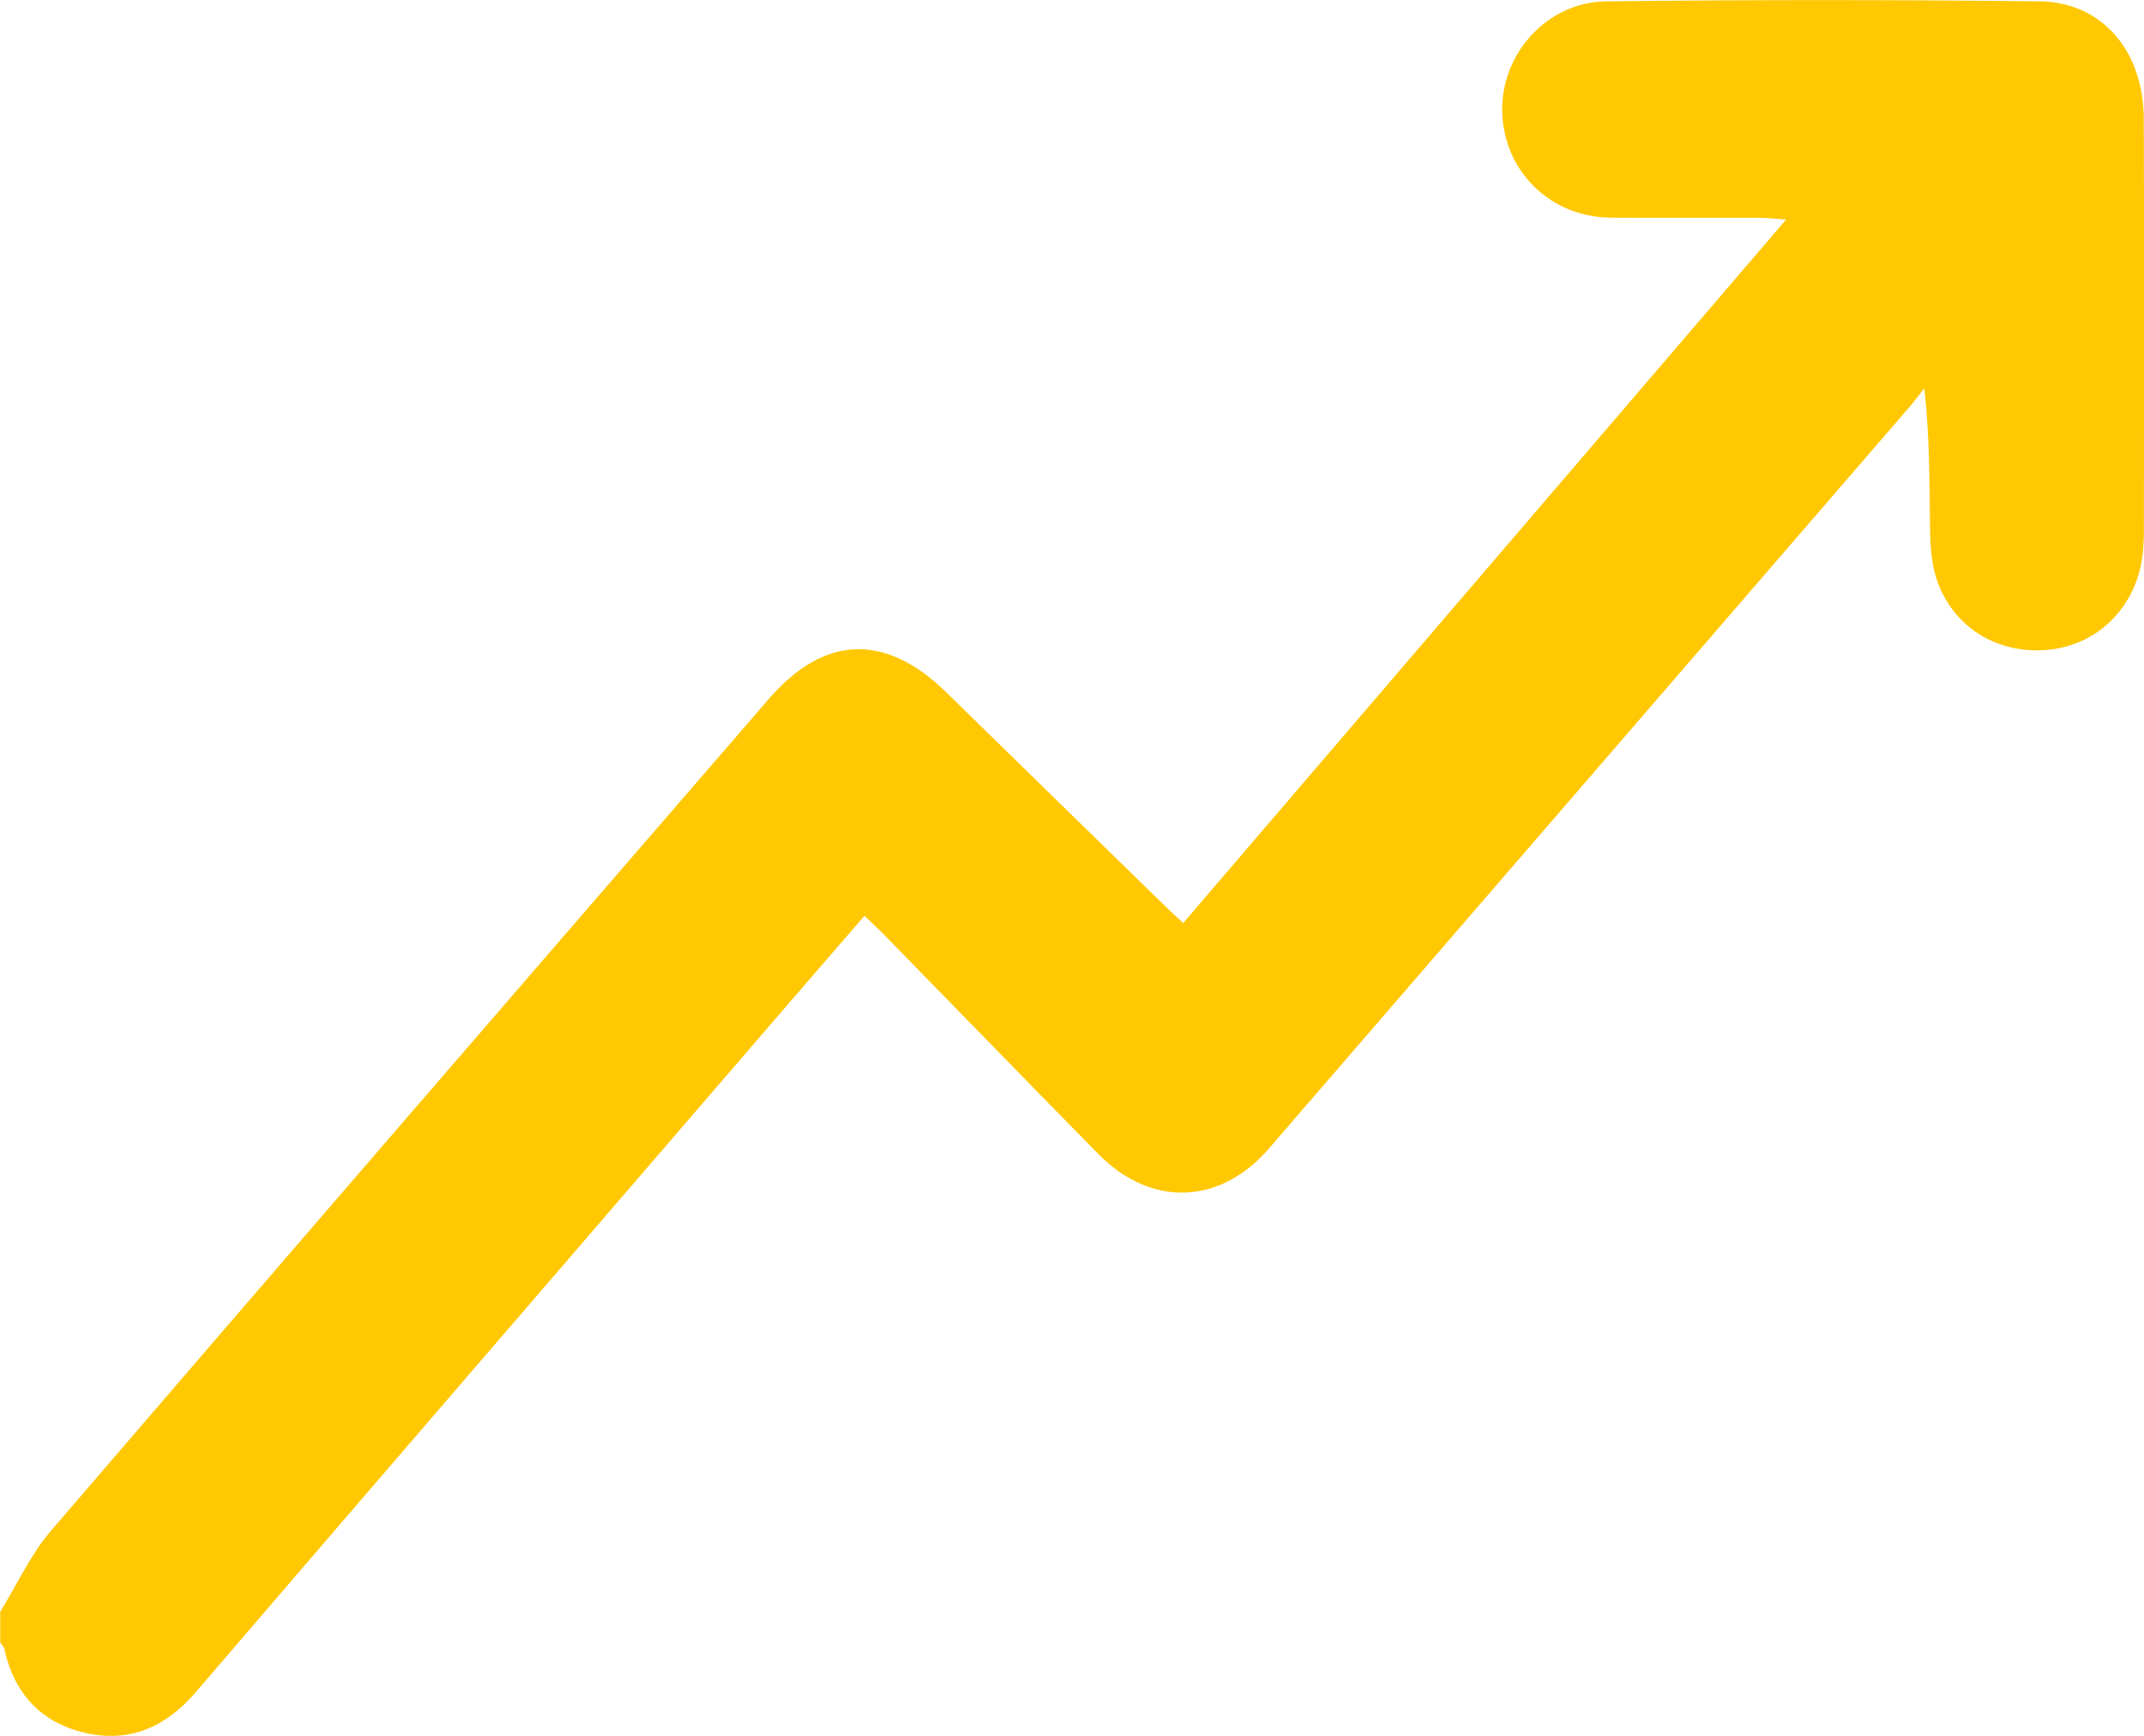 <svg width="21" height="17" viewBox="0 0 21 17" fill="none" xmlns="http://www.w3.org/2000/svg">
<g clip-path="url(#clip0_1733_2101)">
<path d="M0 15.789C0.166 15.52 0.299 15.223 0.503 14.987C2.841 12.266 5.188 9.553 7.534 6.841C8.074 6.218 8.673 6.199 9.265 6.777C9.976 7.473 10.688 8.167 11.4 8.862C11.458 8.919 11.518 8.974 11.589 9.04C13.554 6.747 15.511 4.464 17.495 2.15C17.39 2.143 17.322 2.134 17.253 2.133C16.764 2.132 16.274 2.135 15.783 2.132C15.19 2.129 14.731 1.683 14.714 1.099C14.697 0.531 15.152 0.019 15.734 0.013C17.147 -0.003 18.561 -0.003 19.974 0.013C20.587 0.019 20.996 0.496 20.998 1.166C21.003 2.515 21 3.864 20.999 5.212C20.999 5.278 20.995 5.345 20.989 5.411C20.938 5.922 20.569 6.307 20.079 6.362C19.564 6.419 19.108 6.135 18.959 5.642C18.913 5.488 18.906 5.316 18.904 5.153C18.897 4.716 18.902 4.279 18.848 3.804C18.801 3.864 18.756 3.924 18.706 3.982C16.614 6.404 14.522 8.826 12.429 11.248C11.949 11.803 11.273 11.826 10.757 11.301C10.059 10.591 9.366 9.877 8.67 9.165C8.609 9.102 8.543 9.042 8.467 8.969C7.956 9.56 7.456 10.138 6.958 10.717C5.278 12.668 3.595 14.617 1.918 16.572C1.623 16.916 1.266 17.072 0.83 16.97C0.404 16.871 0.138 16.586 0.042 16.148C0.037 16.126 0.015 16.108 0.002 16.087C0.002 15.988 0.002 15.889 0.002 15.789H0Z" fill="#FFC803"/>
</g>
<defs>
<clipPath id="clip0_1733_2101">
<rect width="21" height="17" fill="white"/>
</clipPath>
</defs>
</svg>
